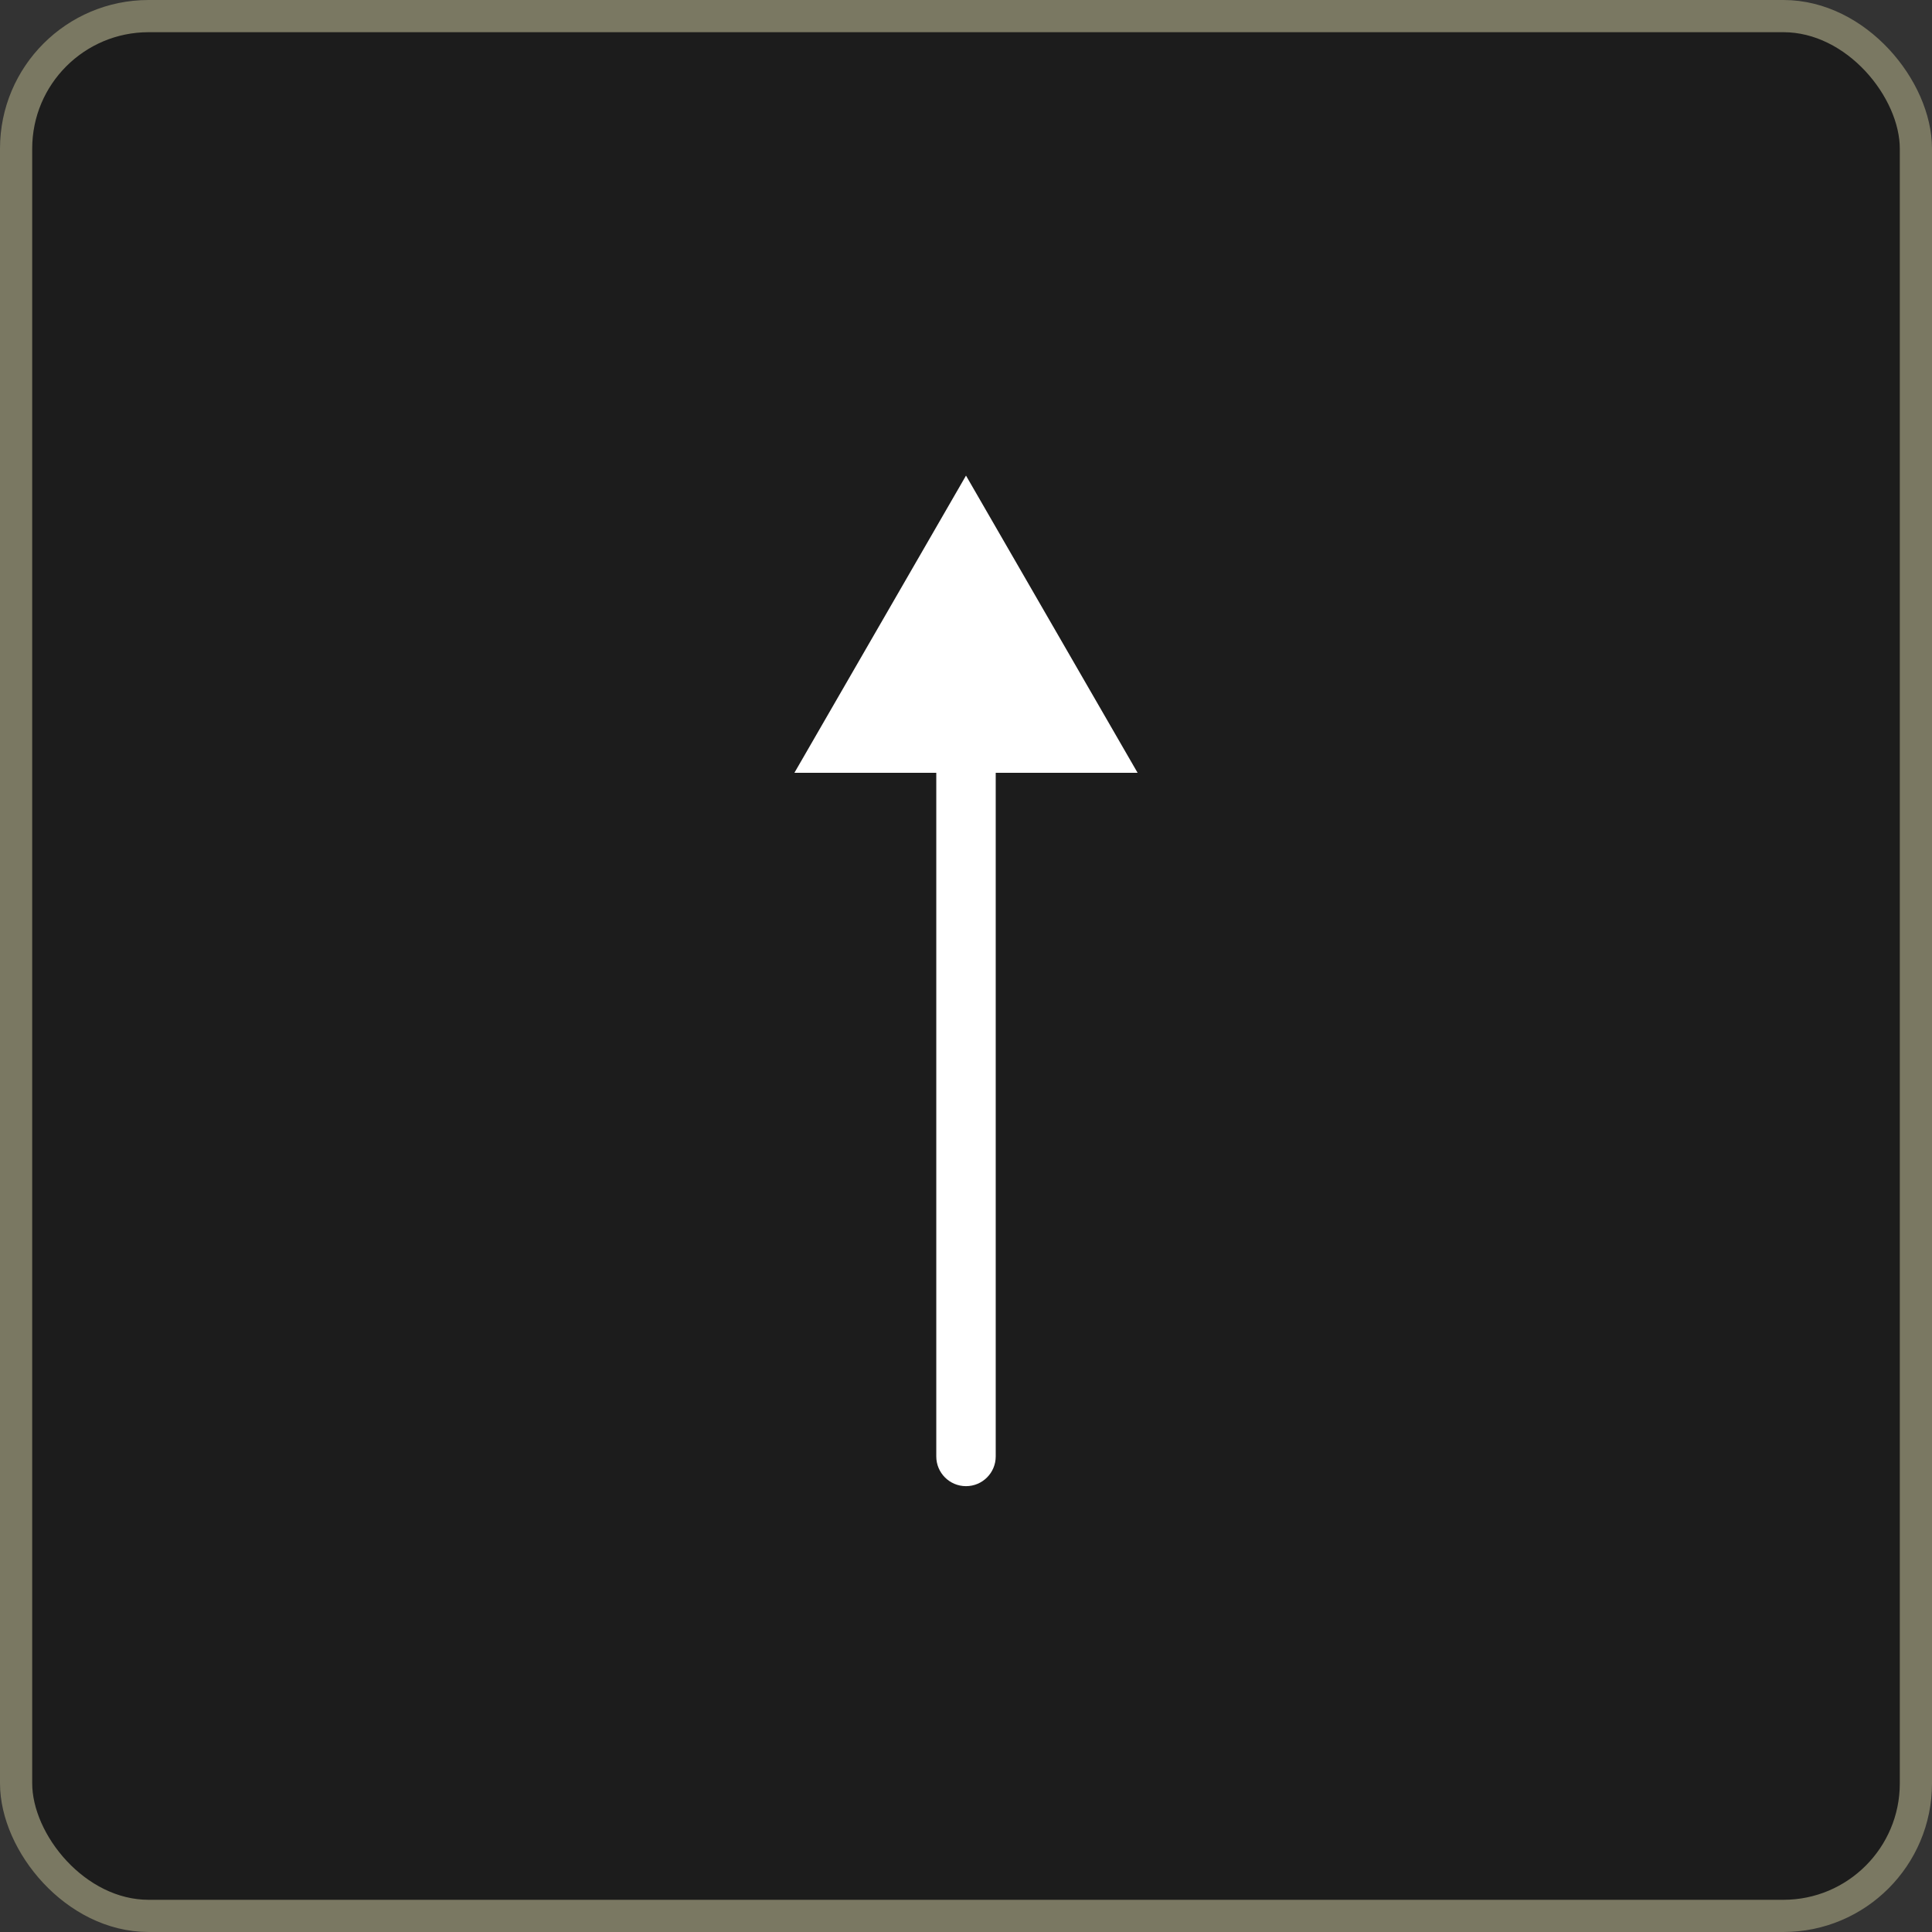 <svg width="60" height="60" viewBox="0 0 60 60" fill="none" xmlns="http://www.w3.org/2000/svg">
<rect x="0" y="0" width="60" height="60" fill="#333333" stroke="none"/>
<rect x="0.5" y="0.5" width="59" height="59" rx="4.115" fill="#1C1C1C" stroke="#7A7862"/>
<path d="M29.077 45.231C29.077 45.741 29.49 46.154 30 46.154C30.51 46.154 30.923 45.741 30.923 45.231H29.077ZM30 14.77L24.671 24H35.329L30 14.77ZM30 45.231H30.923V23.077H30H29.077V45.231H30Z" fill="white"/>
</svg>
